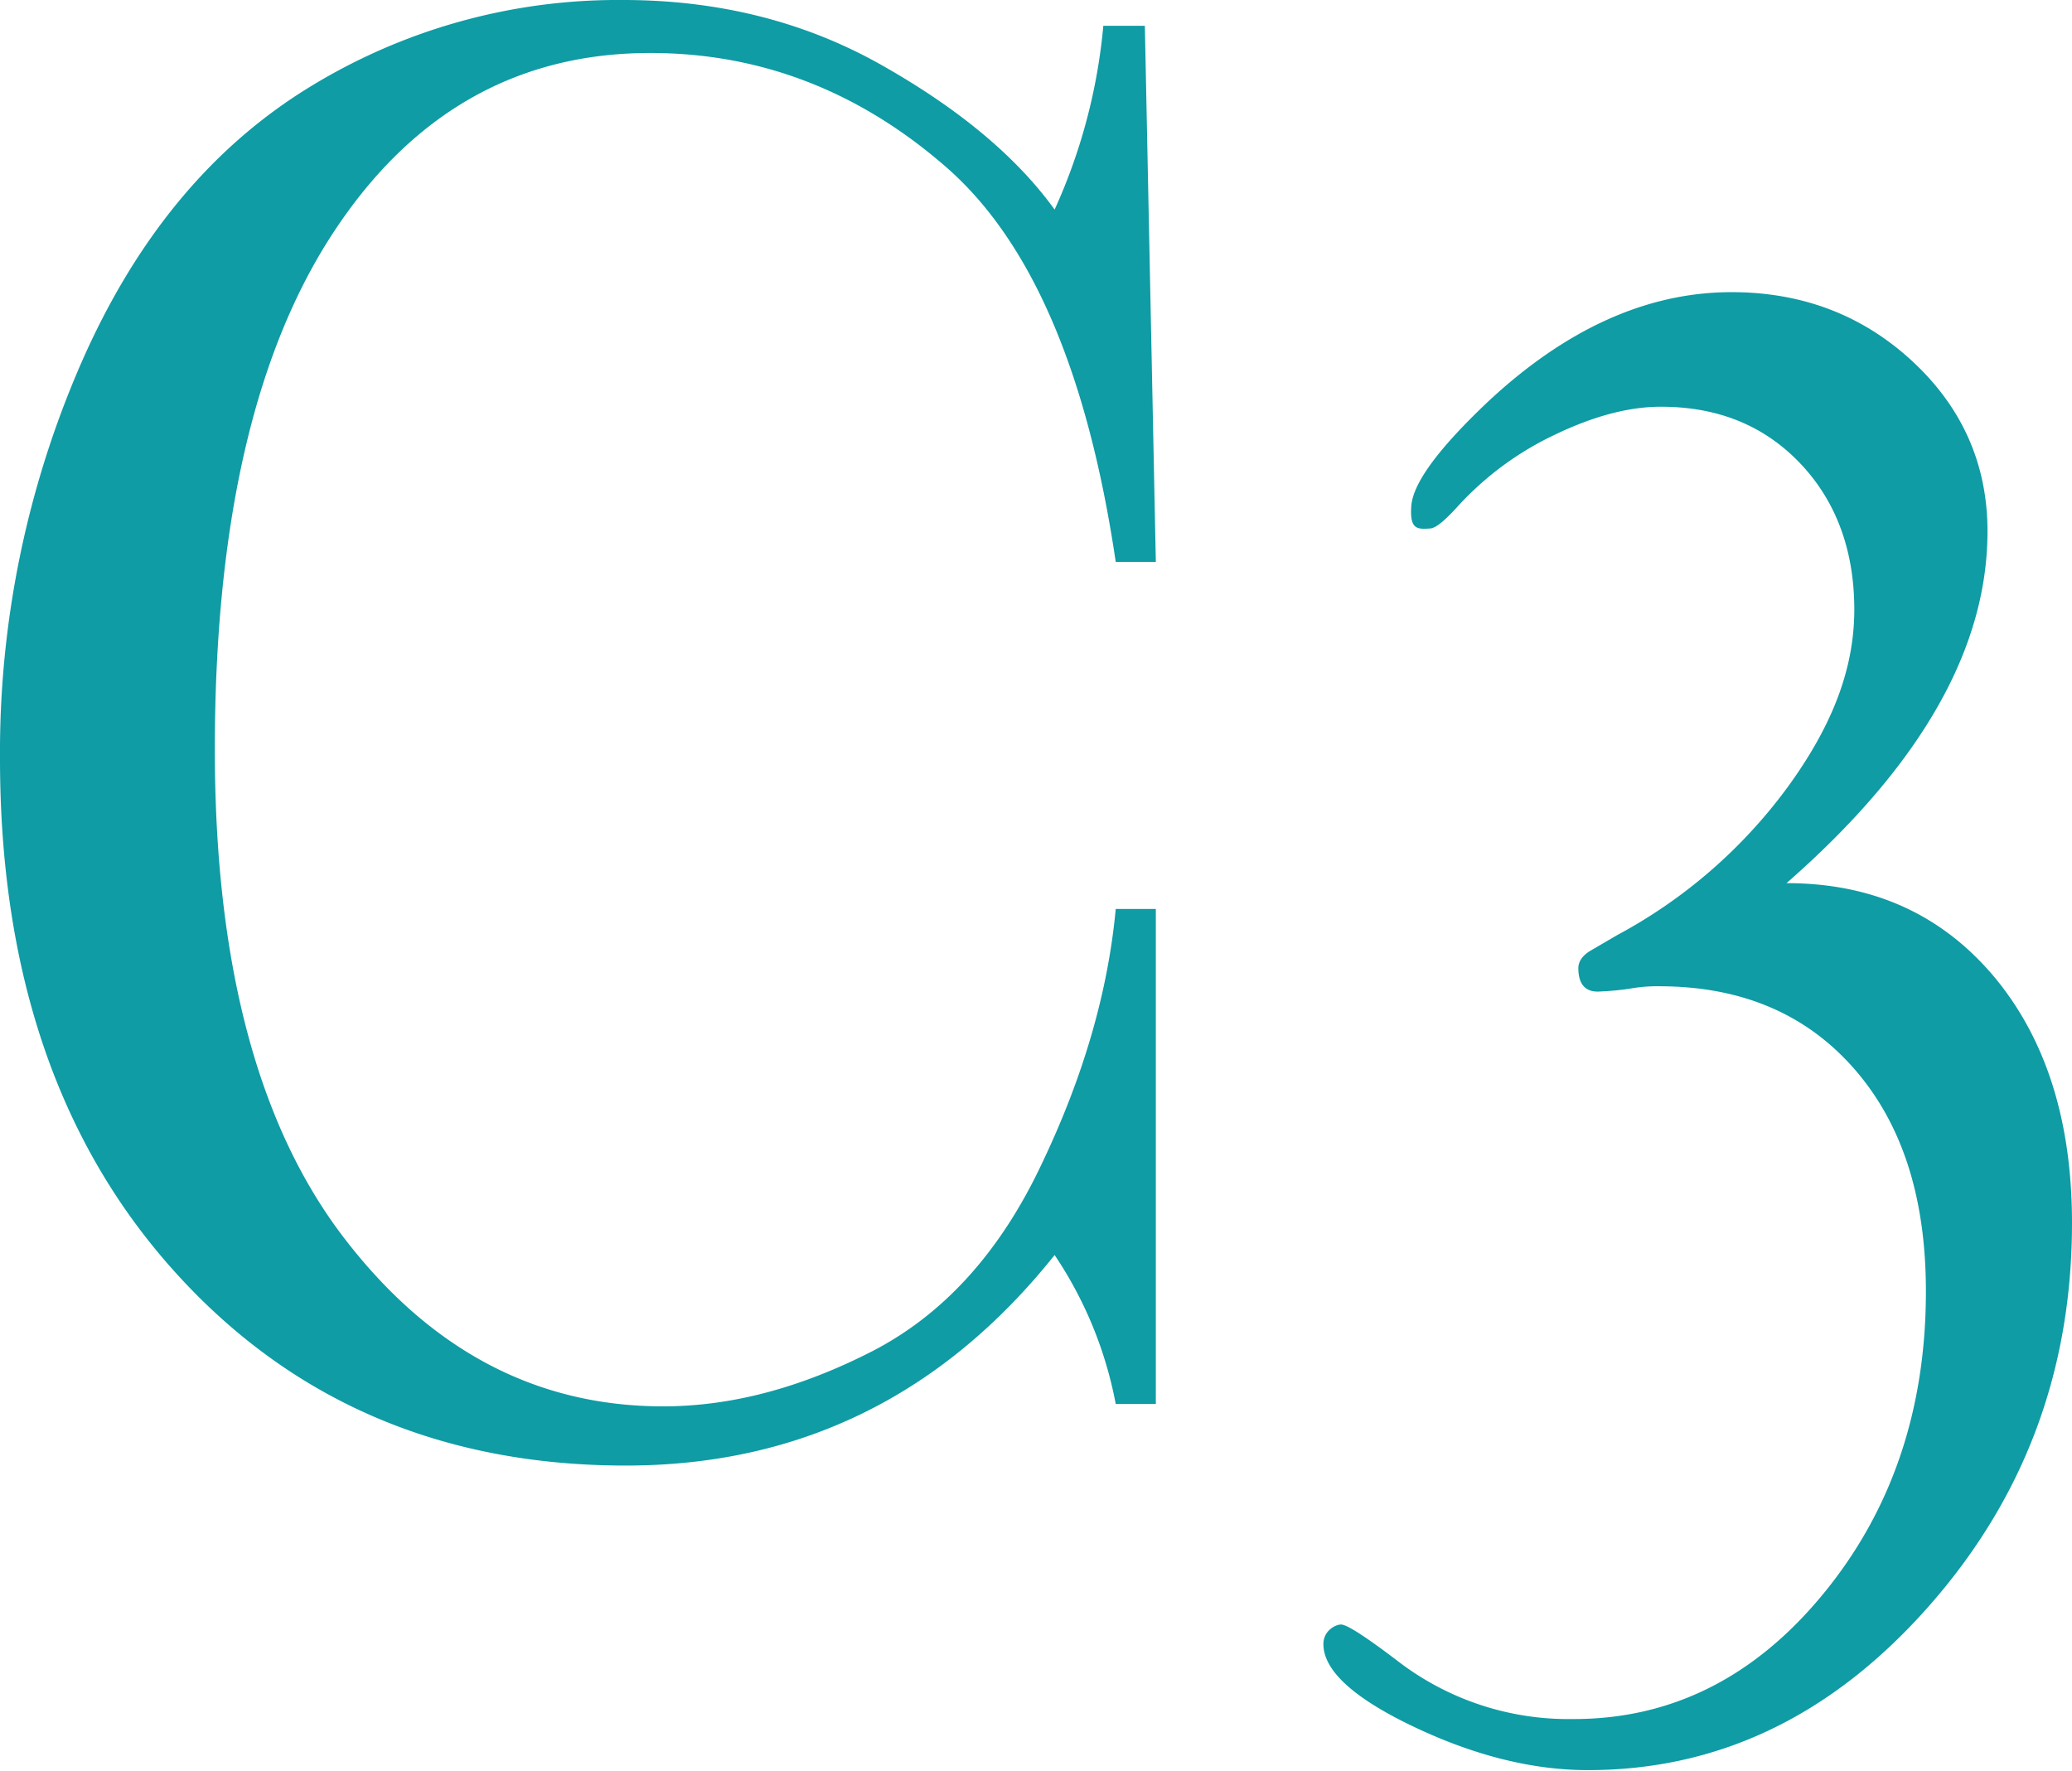 <?xml version="1.0" encoding="UTF-8"?>
<svg xmlns="http://www.w3.org/2000/svg" id="Capa_1" data-name="Capa 1" viewBox="0 0 434 370.9">
  <defs>
    <style>.cls-1{fill:#0f9ca4;}</style>
  </defs>
  <title>C3</title>
  <path class="cls-1" d="M449.3,175.9c0-13.9-5.2-25.8-15.6-35.5s-23.1-14.6-38-14.6q-26.6,0-51.3,23.2c-10.2,9.7-15.5,16.9-15.8,21.7s1.2,4.8,4,4.6c1.2-.1,3.1-1.7,5.9-4.8a65.2,65.2,0,0,1,20.1-14.8c8.1-3.9,15.5-5.9,22.3-5.9,12,0,21.7,4,29.2,11.9s11.3,18.2,11.3,30.6-4.6,24.3-13.9,37.1a106.8,106.8,0,0,1-35.8,31.1l-5.3,3.1c-1.8,1-2.8,2.3-2.8,3.8,0,3.4,1.5,5.1,4.5,4.9a60.3,60.3,0,0,0,6.3-.6,31.6,31.6,0,0,1,6.1-.5c17.1,0,30.7,5.7,40.8,17.2s15.1,27,15.1,46.7q0,37.3-21.6,63.5t-52.4,26.1a58.6,58.6,0,0,1-36.7-12.2c-6.7-5.1-10.6-7.6-11.8-7.6s-3.7,1.3-3.7,4.1c0,5.5,6.3,11.3,18.9,17.3s24.8,9.1,36.5,9.1c27.3,0,51-11.3,71.2-34.1S467,351.7,467,320.8q0-32.1-16.4-51.7c-11-13-25.4-19.5-43.4-19.5,28.1-24.6,42.1-49.1,42.1-73.7" transform="translate(-33 -64.6)"></path>
  <path class="cls-1" d="M251.2,308.4q-13,27.6-35.4,39.2c-15,7.7-29.6,11.6-43.9,11.6-26.7,0-49-11.9-67-35.5S78,266,78,221.6q0-70.3,24.7-108.1t66.5-37.8q34.2,0,61.4,23.4c18.2,15.5,30.2,43.3,36.1,83.2h8.4L272.8,70h-8.7a118.8,118.8,0,0,1-10.2,38.5q-12-16.6-36.3-30.3c-16.1-9.1-34.2-13.6-54.1-13.6A123.4,123.4,0,0,0,97.1,83.3C76.9,95.9,61.2,115,49.9,140.9A203.8,203.8,0,0,0,33,223.5Q33,290.4,69.6,331t94.5,40.6q54.6,0,89.8-44.1a83.6,83.6,0,0,1,12.8,31.2h8.4V255h-8.4c-1.6,17.2-6.7,35-15.5,53.4" transform="translate(-33 -64.6)"></path>
</svg>
